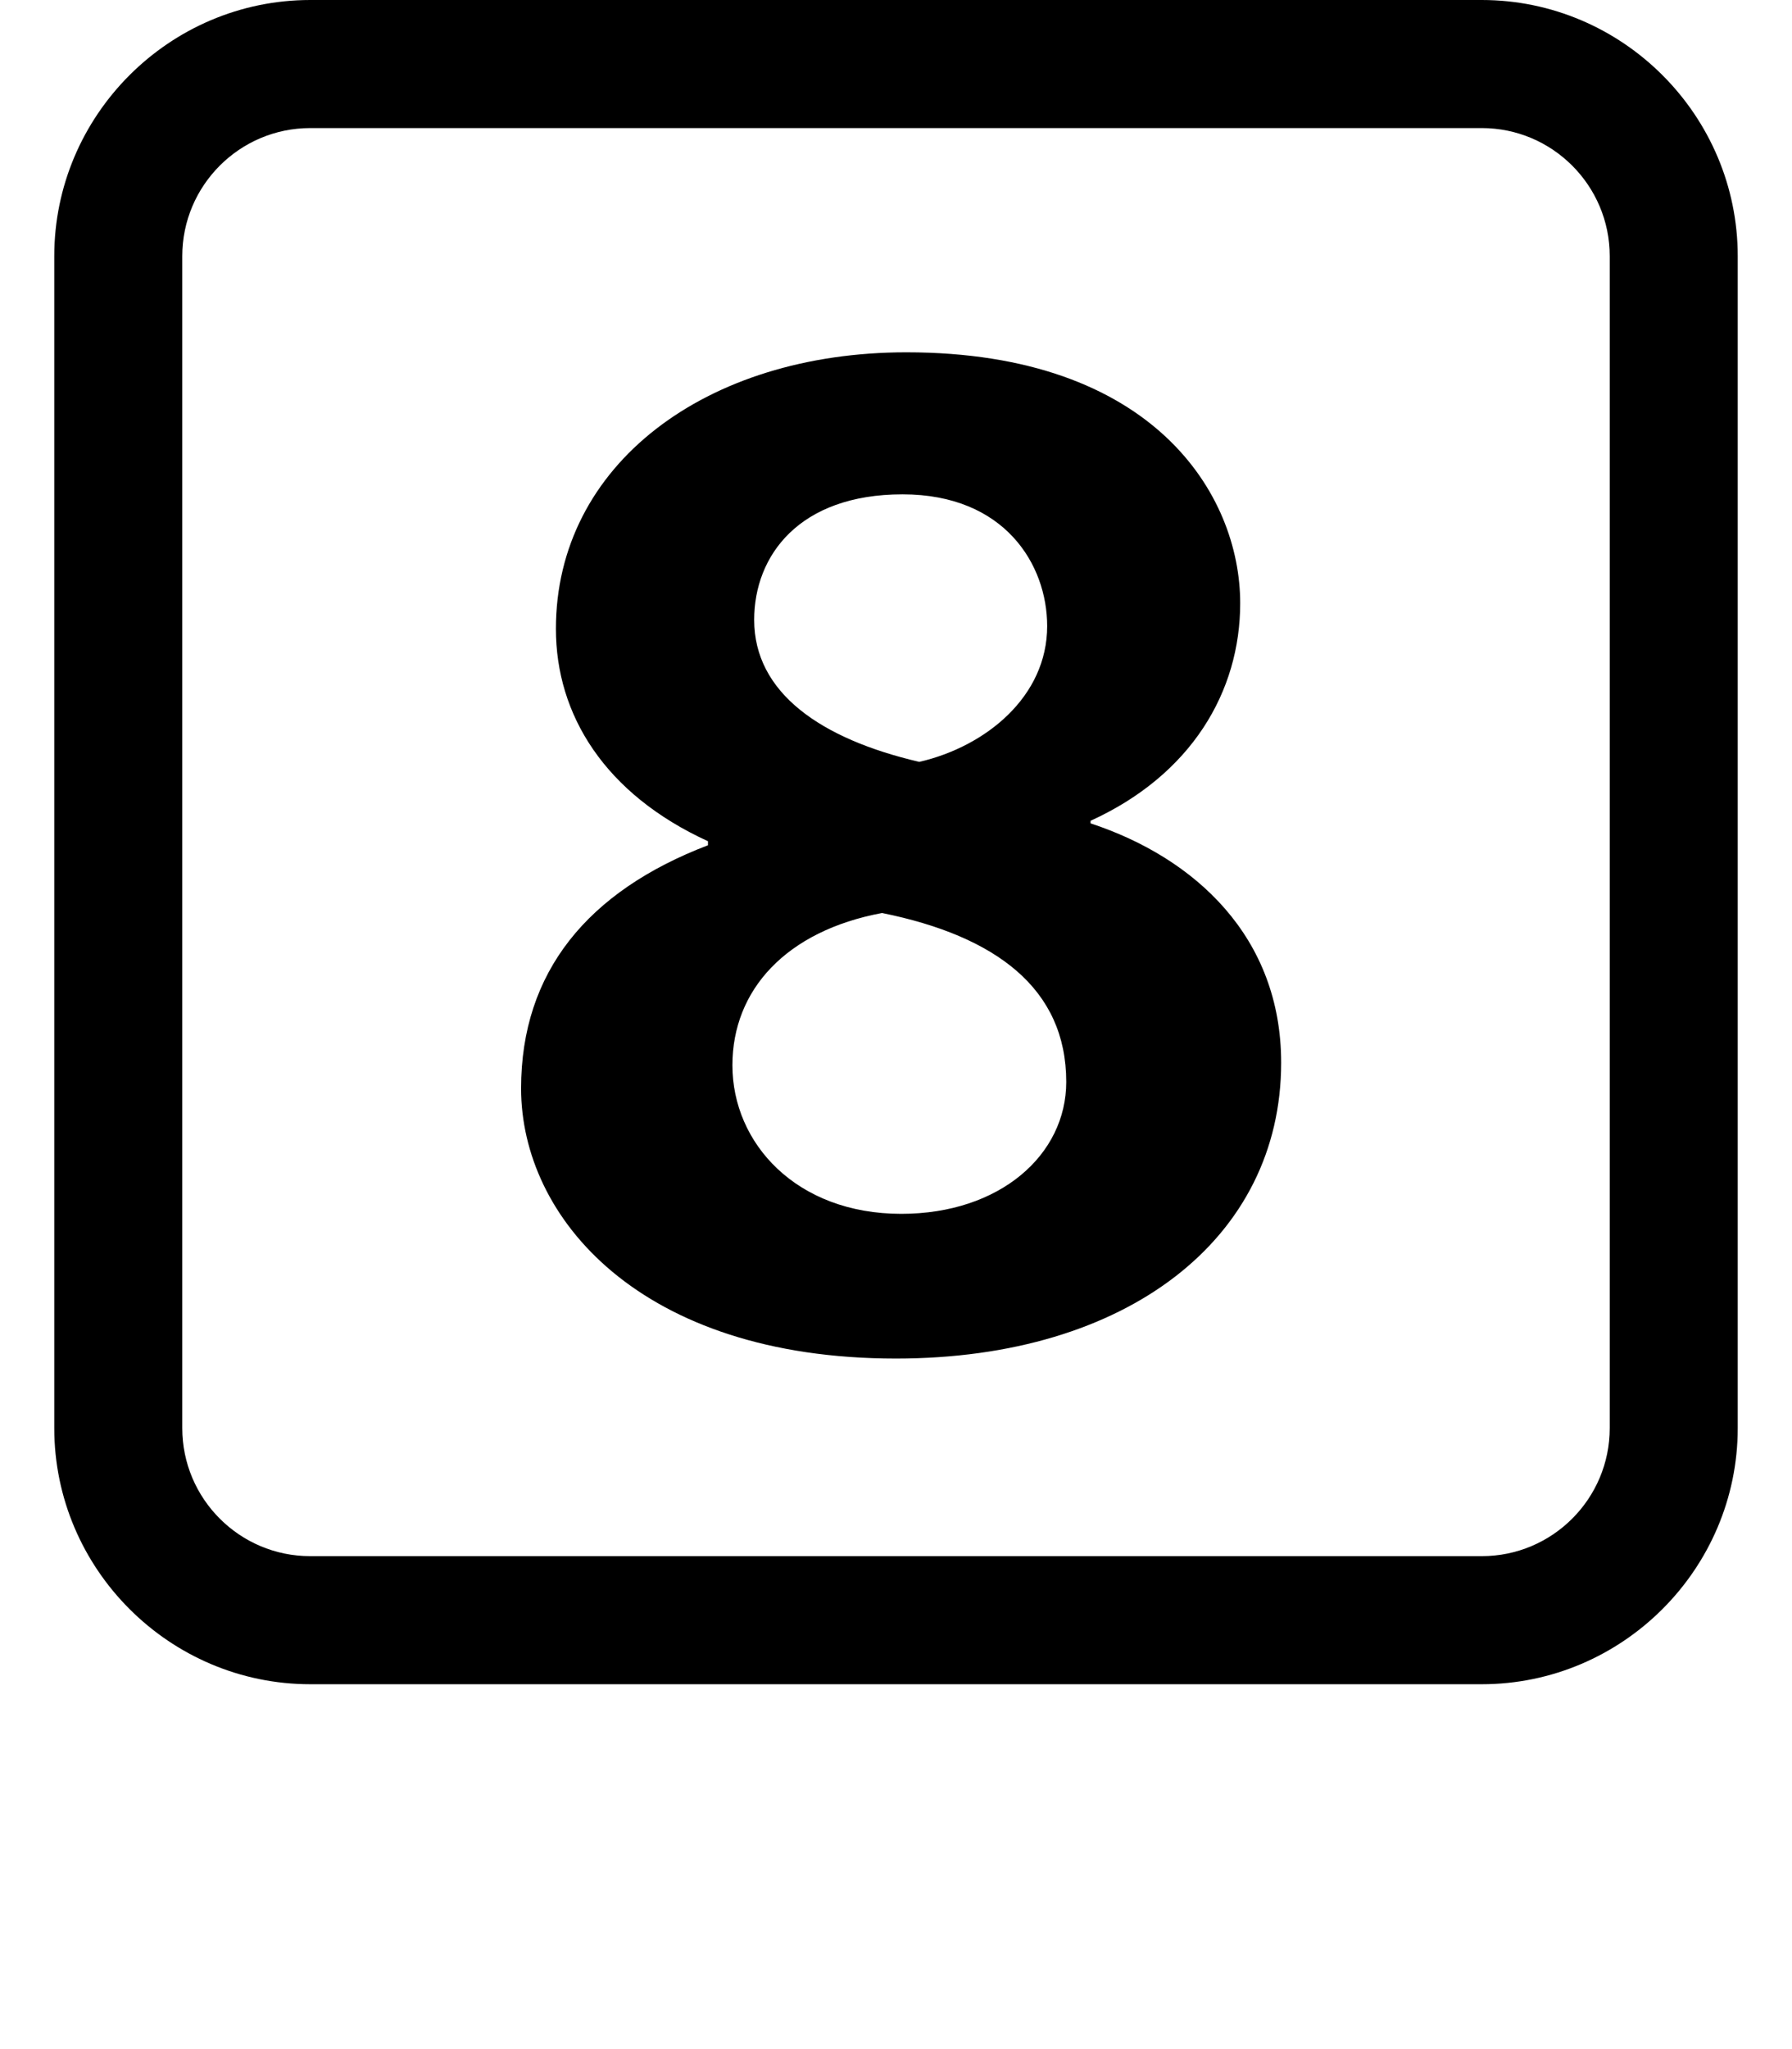 <?xml version="1.0" encoding="utf-8"?>
<!-- Generator: Adobe Illustrator 16.0.3, SVG Export Plug-In . SVG Version: 6.00 Build 0)  -->
<!DOCTYPE svg PUBLIC "-//W3C//DTD SVG 1.1//EN" "http://www.w3.org/Graphics/SVG/1.1/DTD/svg11.dtd">
<svg version="1.1" id="レイヤー_1" xmlns="http://www.w3.org/2000/svg" xmlns:xlink="http://www.w3.org/1999/xlink" x="0px"
	 y="0px" width="14px" height="16px" viewBox="0 0 14 16" enable-background="new 0 0 14 16" xml:space="preserve">
<path d="M11.576,1c0.552,0,1,0.449,1,1v9.151c0,0.552-0.448,1-1,1H2.424c-0.552,0-1-0.448-1-1V2c0-0.551,0.448-1,1-1H11.576
	 M11.576,0H2.424c-1.1,0-2,0.9-2,2v9.151c0,1.1,0.9,2,2,2h9.152c1.1,0,2-0.9,2-2V2C13.576,0.9,12.676,0,11.576,0L11.576,0z"/>
<g>
	<path d="M5.532,6.569C4.723,6.199,4.343,5.58,4.343,4.91c0-1.279,1.169-2.159,2.738-2.159c1.929,0,2.608,1.109,2.608,1.959
		c0,0.689-0.379,1.339-1.169,1.699v0.02c0.819,0.27,1.489,0.889,1.489,1.869c0,1.369-1.199,2.31-3.009,2.31
		c-1.999,0-2.929-1.1-2.929-2.109c0-0.91,0.521-1.54,1.46-1.899V6.569z M8.33,8.448c0-0.729-0.549-1.139-1.439-1.319
		c-0.749,0.14-1.169,0.6-1.169,1.189c0,0.61,0.5,1.16,1.319,1.16C7.811,9.478,8.33,9.018,8.33,8.448z M5.892,4.84
		c0,0.57,0.521,0.93,1.29,1.109c0.52-0.12,0.999-0.51,0.999-1.06c0-0.479-0.33-1.029-1.13-1.029C6.242,3.86,5.892,4.34,5.892,4.84z"
		/>
</g>
</svg>
